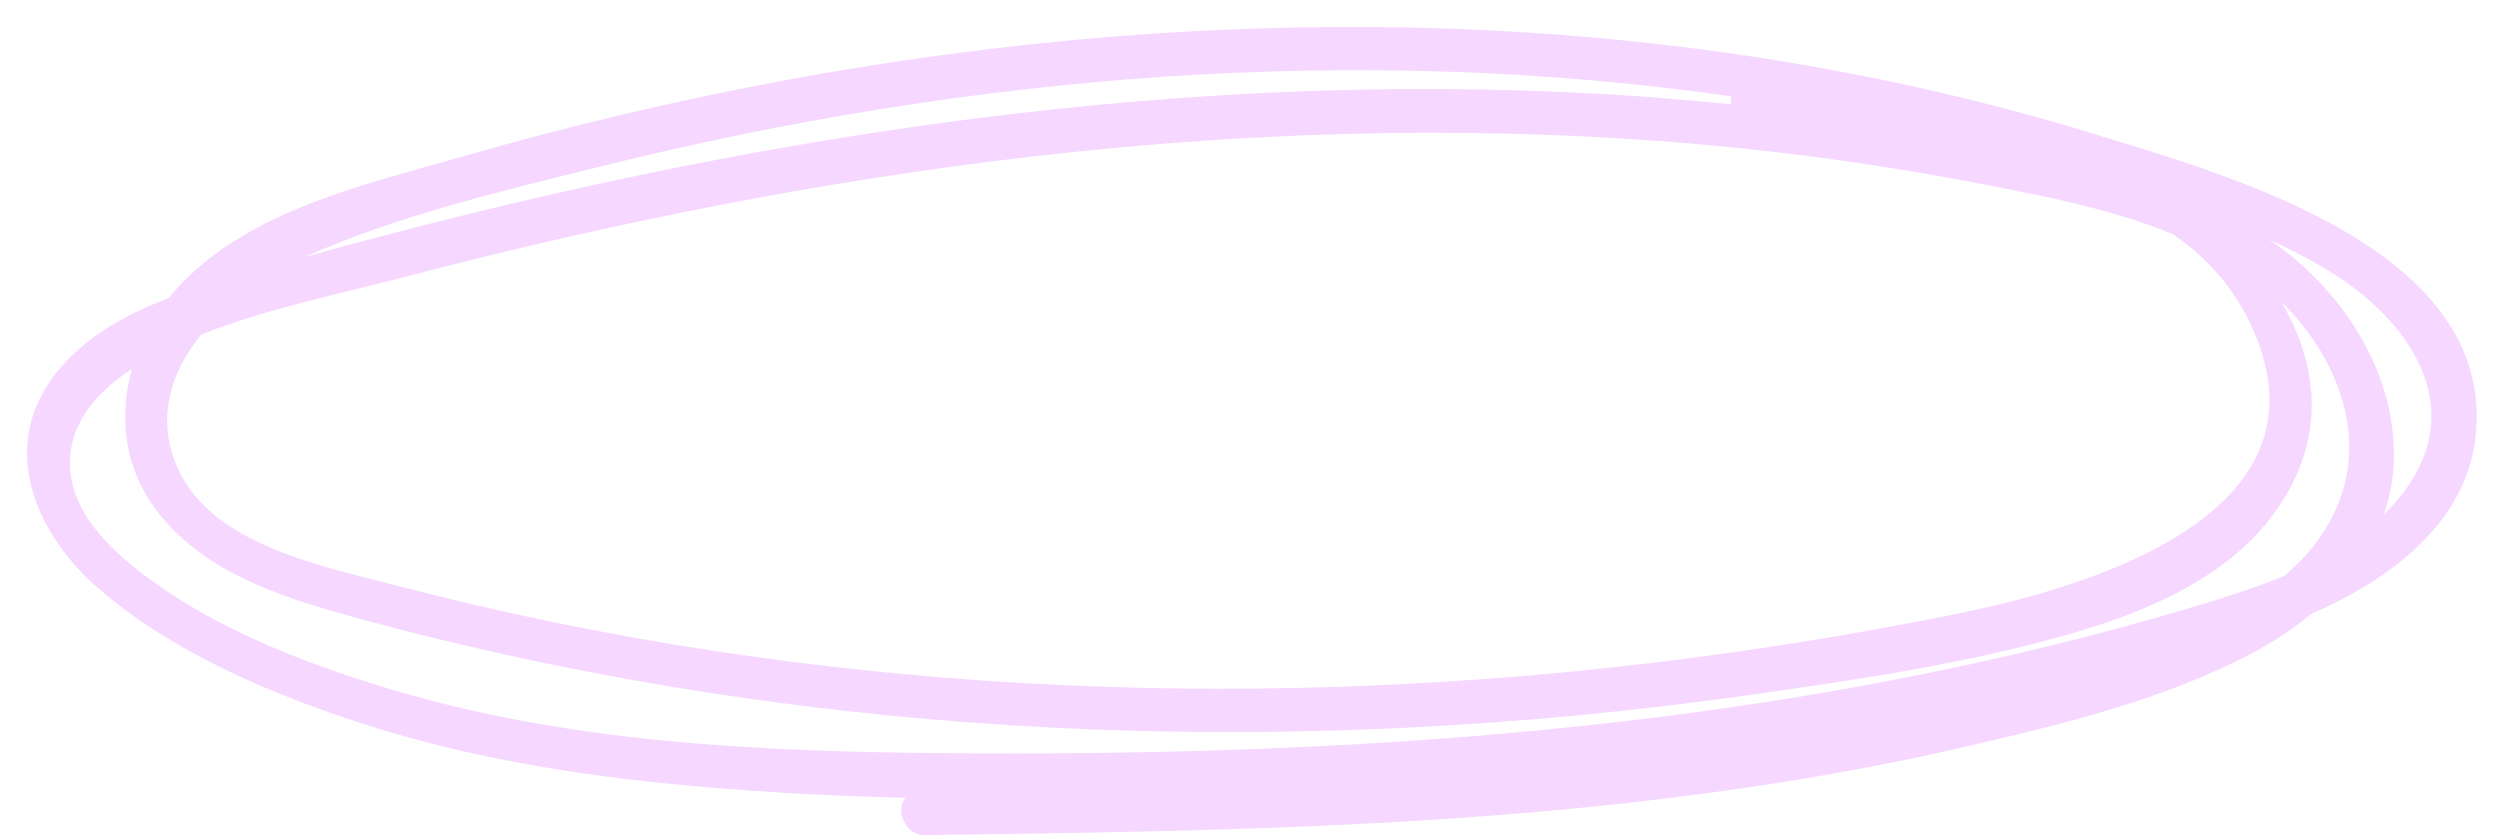 <?xml version="1.0" encoding="UTF-8" standalone="no"?><svg xmlns="http://www.w3.org/2000/svg" xmlns:xlink="http://www.w3.org/1999/xlink" fill="#000000" height="136.2" preserveAspectRatio="xMidYMid meet" version="1" viewBox="-4.4 -4.4 407.6 136.2" width="407.6" zoomAndPan="magnify"><g id="change1_1"><path d="M337.59,17.61C268.6-3.65,194.47-4.41,123.84,8.64c-17.89,3.31-35.61,7.51-53.09,12.55 c-15.21,4.38-32.97,8.36-44.68,19.75c-1.05,1.02-2.02,2.11-2.93,3.25c-7.59,2.89-14.68,6.87-19.28,13.43 c-8.28,11.81-2.04,25.44,7.82,33.95c11.93,10.3,27.63,16.99,42.48,21.84c15.88,5.18,32.45,8.11,49.04,9.82 c13.25,1.36,26.62,2.12,40.02,2.44c-1.69,1.94-0.09,6.12,3.11,6.08c38.25-0.49,76.57-1.01,114.63-5.24 c18.49-2.06,36.91-4.95,55.04-9.16c15.88-3.68,32.56-7.67,47.04-15.39c3.33-1.77,6.54-3.89,9.46-6.31c0.71-0.32,1.42-0.63,2.13-0.96 c11.29-5.29,22.75-14.03,24.51-27.24C403.22,36.51,359.54,24.37,337.59,17.61z M28.39,50.15c10.79-4.28,22.68-6.64,33.64-9.51 c16.76-4.38,33.65-8.27,50.66-11.56c33.58-6.51,67.64-10.68,101.85-11.63c33.97-0.94,68.06,1.3,101.47,7.65 c11.17,2.12,23.06,4.26,33.82,8.66c5.95,4.05,10.77,9.51,13.74,17.09c11.5,29.34-28.45,40.67-48.85,44.81 c-66.75,13.54-135.87,16.29-203.28,5.98C94,98.97,76.71,95.39,59.65,90.92c-12.08-3.17-30.39-6.7-35.49-19.96 C21.17,63.17,23.63,56.03,28.39,50.15z M93.58,22.73C153.54,7.81,216.57,2.5,277.89,11.32c-0.11,0.4-0.14,0.83-0.1,1.27 c-4.33-0.44-8.66-0.82-12.99-1.14C190.87,6.02,116.45,17.66,45.31,37.5c0.3-0.14,0.6-0.28,0.89-0.4 C61.17,30.55,77.77,26.66,93.58,22.73z M58.63,107.78c-14.5-4.4-30.08-10.51-41.88-20.29c-5.48-4.54-10.72-10.82-9.61-18.43 c0.86-5.87,5.17-10.19,9.98-13.3c-2.08,7.31-1.39,15.21,3.23,21.99c8.06,11.8,23.32,15.91,36.35,19.39 c72.81,19.43,149.44,22.33,223.91,11.8c17.42-2.46,35.27-5.06,52.21-9.91c12.03-3.44,25.11-8.76,32.98-18.98 c9.21-11.96,8.07-24.58,1.72-35.27c8.66,8.48,14.05,20.97,9.37,32.79c-1.88,4.74-4.99,8.64-8.79,11.89 c-4.73,1.96-9.6,3.5-14.13,4.86c-66,19.86-135.43,24.66-204.03,24.08C119.32,118.14,88.13,116.73,58.63,107.78z M388.92,73.75 c-1.31,2.12-2.89,4.02-4.66,5.73c0.86-2.47,1.41-5.09,1.58-7.86c0.88-14.66-8.05-28.45-19.74-36.6c-0.21-0.15-0.42-0.28-0.63-0.42 c3.81,1.74,7.5,3.68,11,5.92C387.75,47.72,397.1,60.52,388.92,73.75z" fill="#f6d7ff"/></g></svg>